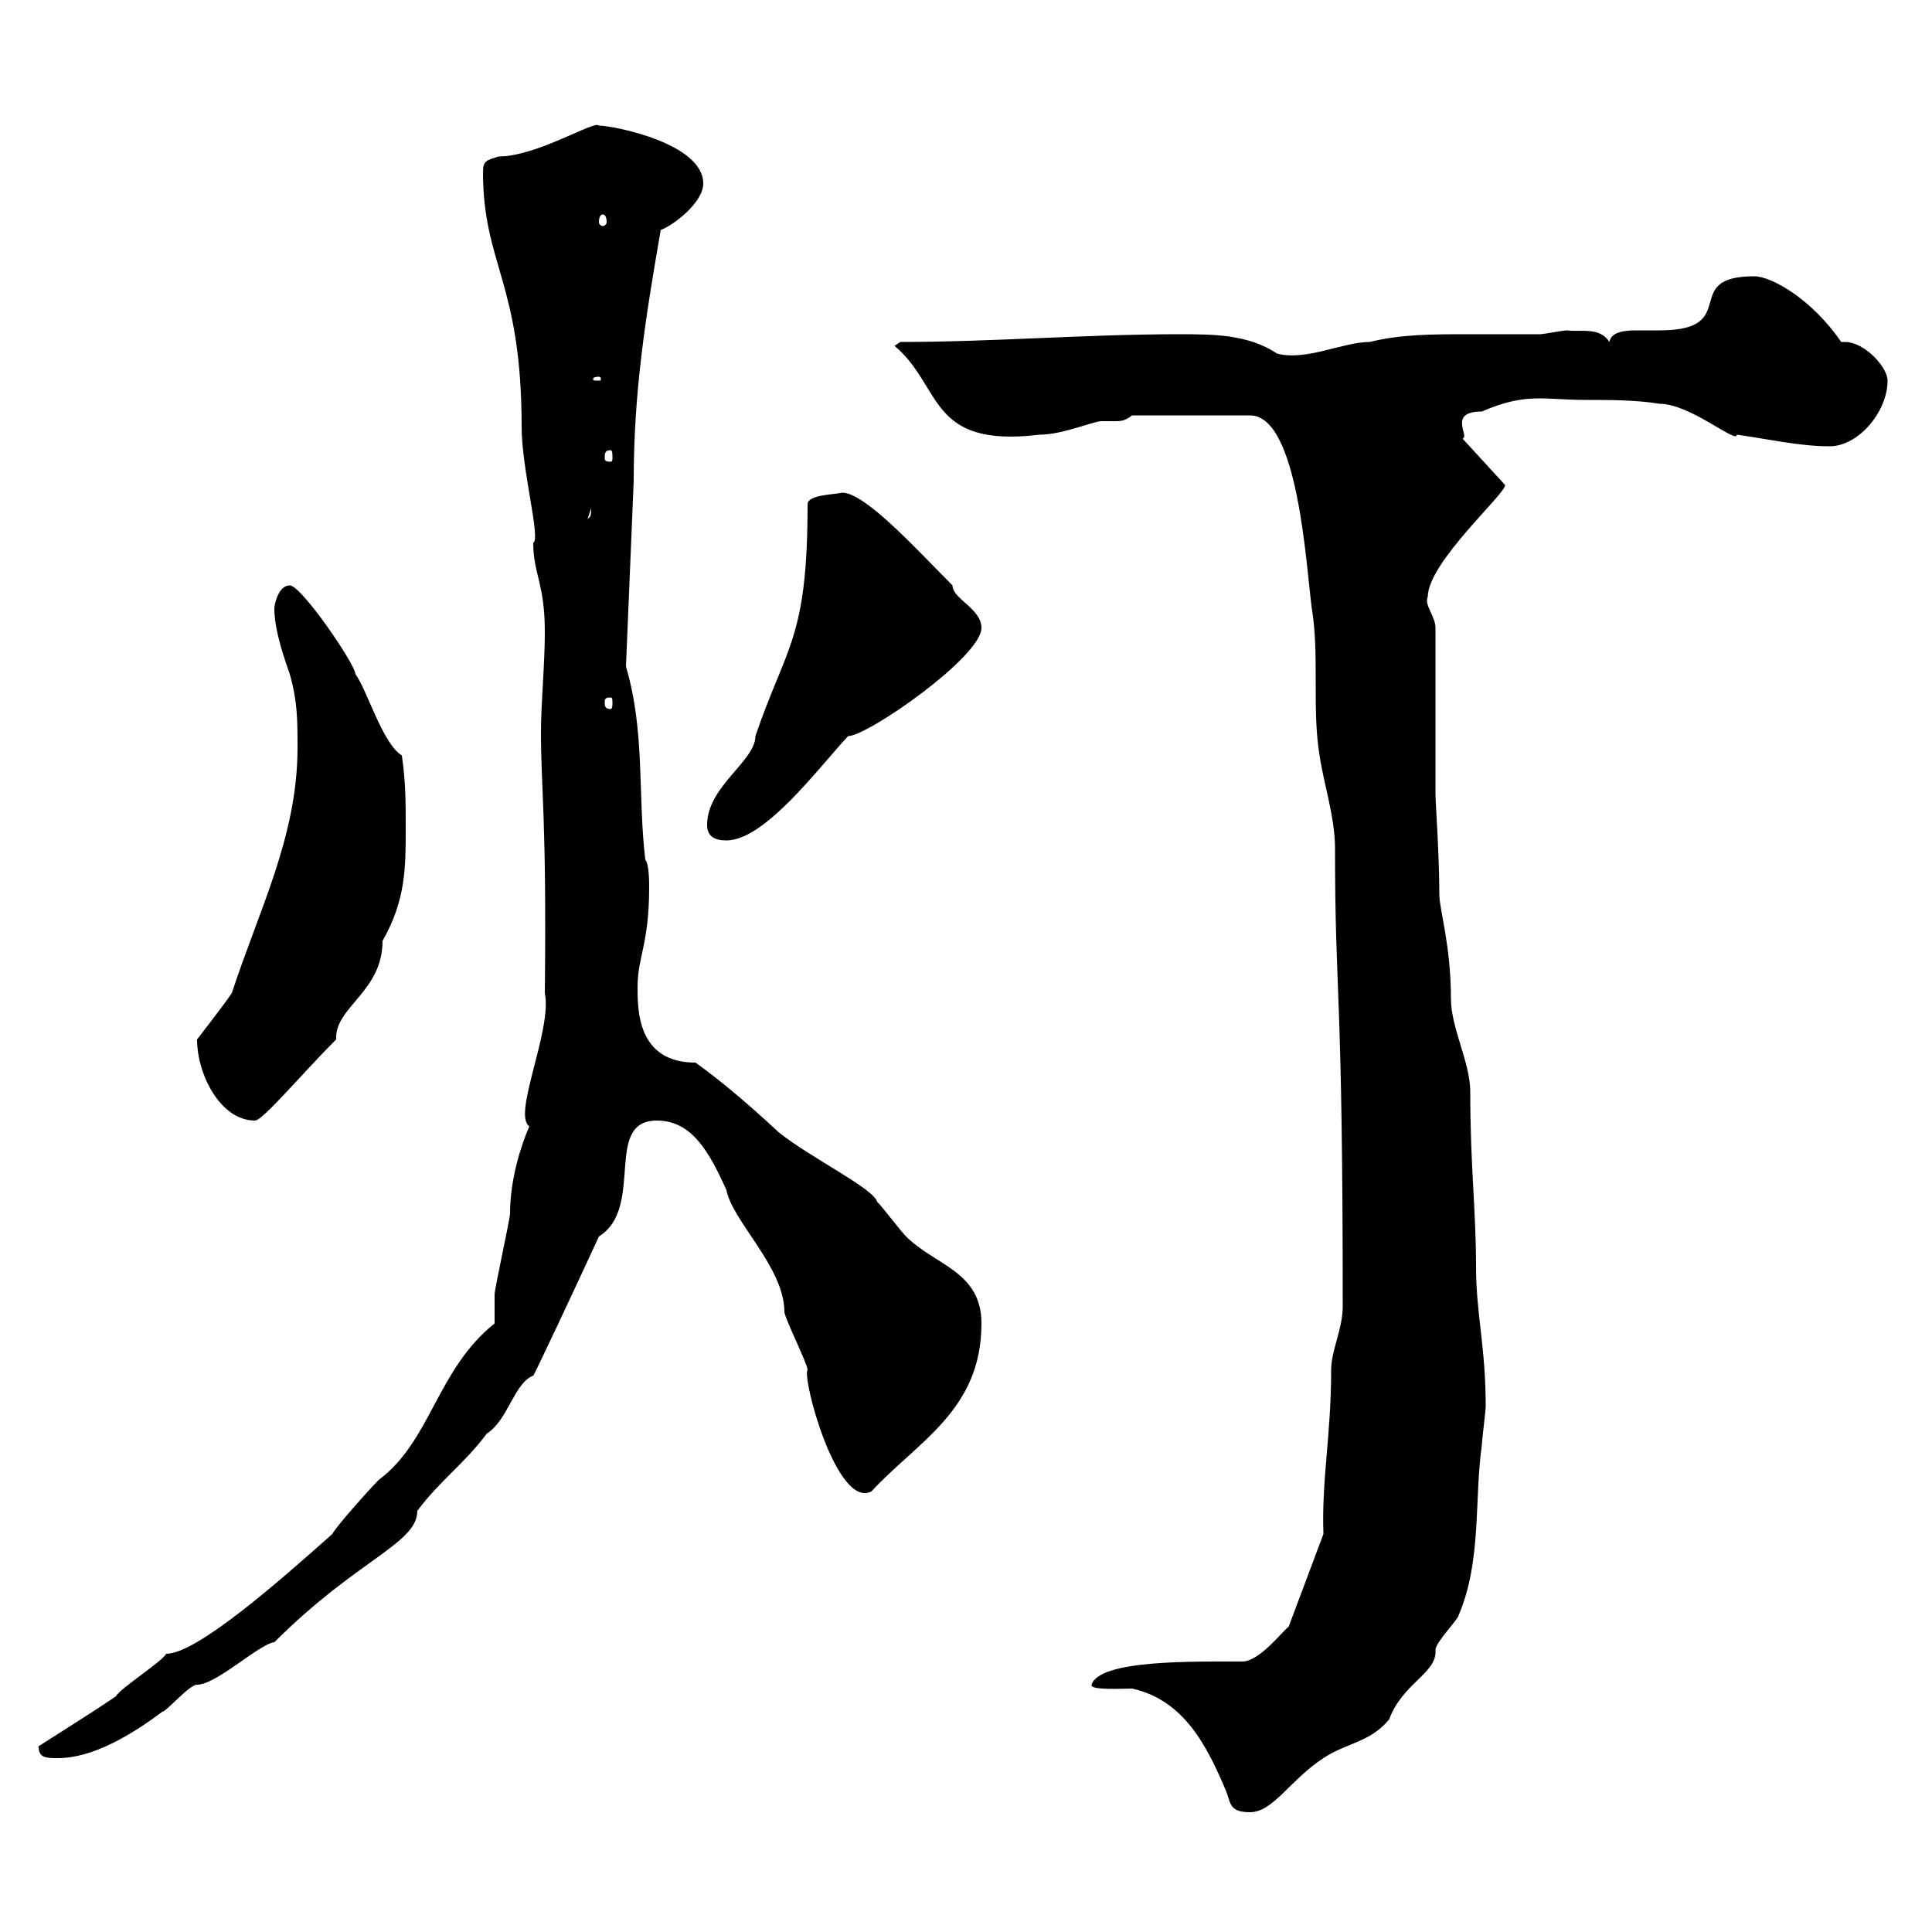 <svg xmlns="http://www.w3.org/2000/svg" xmlns:xlink="http://www.w3.org/1999/xlink" width="300" height="300"><path d="M169.50 261.60C169.20 262.50 174.30 262.20 175.80 262.20C183.90 264 187.50 271.20 190.50 278.40C191.10 280.20 191.10 281.40 194.10 281.40C197.70 281.40 200.40 276.30 205.50 273C209.10 270.60 212.70 270.60 215.70 267C217.80 261.30 223.20 259.80 222.90 256.20C222.90 255 226.50 251.40 226.50 250.80C230.10 242.40 228.90 232.80 230.10 224.40C230.10 223.80 230.70 219 230.70 218.40C230.70 209.10 229.20 204 229.20 196.80C229.20 187.80 228.30 181.20 228.30 169.50C228.30 165 225.30 159.60 225.30 155.10C225.30 146.70 223.50 141.30 223.50 138.90C223.50 132.90 222.90 124.50 222.90 123.30L222.90 97.50C222.90 95.70 221.10 93.90 221.70 92.70C221.70 87.30 234 76.50 233.70 75.30L227.10 68.10C228.30 67.80 224.70 63.90 230.10 63.90C237 60.90 239.70 62.10 246.30 62.10C249.90 62.10 254.10 62.10 257.70 62.70C262.50 62.70 269.70 69 269.70 67.50C274.20 68.10 279.30 69.30 284.10 69.30C288.60 69.30 293.10 63.90 293.10 59.10C293.10 57 289.50 53.10 286.50 53.10C286.50 53.10 286.20 53.10 285.90 53.10C281.40 46.50 275.10 42.90 272.40 42.90C260.70 42.90 270.60 51.30 257.70 51.30C257.10 51.30 255.60 51.30 254.10 51.30C252 51.30 250.20 51.60 249.90 53.10C248.40 50.70 245.40 51.60 243.30 51.30C242.70 51.30 239.70 51.90 239.10 51.90C235.50 51.90 231.60 51.90 227.40 51.90C222.60 51.90 217.50 51.90 212.70 53.10C208.50 53.10 202.80 56.10 198.30 54.90C193.80 51.90 188.40 51.90 183 51.90C168.60 51.90 154.20 53.10 139.80 53.10L138.90 53.70C146.40 60 144 69.60 161.40 67.50C165 67.50 169.80 65.40 171 65.40C171.60 65.40 172.50 65.40 173.10 65.40C174 65.40 174.60 65.40 175.80 64.50L194.10 64.50C201.60 64.50 202.80 87.90 203.70 94.50C204.90 101.70 203.70 110.10 204.90 117.30C205.50 121.50 207.30 126.90 207.30 131.70C207.30 155.10 208.50 152.70 208.50 202.80C208.50 206.40 206.70 209.70 206.70 212.70C206.70 222.90 205.20 229.80 205.50 238.20L200.10 252.60C199.20 253.20 195.60 258 192.90 258C185.40 258 170.70 257.70 169.50 261.60ZM6 271.20C6 273 7.20 273 9 273C14.40 273 20.40 269.40 25.20 265.80C25.80 265.80 29.40 261.60 30.60 261.60C33.60 261.60 40.20 255.30 42.60 255C55.50 242.10 64.80 239.70 64.80 234.60C68.40 229.80 72 227.40 75.60 222.60C78.90 220.50 79.80 214.80 82.80 213.60C82.50 214.50 89.70 199.20 93 192C100.20 187.50 93.60 174 102 174C107.40 174 110.10 178.80 112.80 184.80C113.70 189.60 121.80 196.80 121.80 203.70C121.80 204.60 125.40 211.80 125.40 212.70C124.50 213.90 129.90 234.30 135.30 231.60C142.50 223.80 152.40 219 152.40 205.50C152.40 197.40 145.20 196.50 140.70 192C139.80 191.10 137.10 187.50 136.20 186.60C135.60 184.50 125.70 179.70 120.90 175.80C116.70 171.90 112.20 168 108 165C99 165 99 156.90 99 153.30C99 148.50 100.80 146.70 100.80 137.70C100.80 137.10 100.80 134.10 100.20 133.50C99 123.30 100.20 113.70 97.20 103.50L98.40 74.70C98.40 60.90 100.20 49.50 102.60 35.70C104.40 35.10 109.20 31.50 109.20 28.50C109.20 22.20 95.10 19.50 93 19.50C92.40 18.60 83.40 24.30 77.40 24.30C75.60 24.90 75 24.90 75 26.70C75 41.10 81 43.80 81 66.30C81 72.90 84 83.70 82.80 84.30C82.80 89.10 84.60 90.60 84.60 98.10C84.60 103.20 84 109.20 84 113.70C84 122.70 84.90 126.90 84.60 154.20C85.80 159.90 79.50 173.10 82.20 174.90C81 177.60 79.20 183 79.20 188.40C79.20 189.30 76.80 200.10 76.80 201C76.80 201.90 76.80 204.60 76.80 205.50C67.80 212.70 66.90 223.80 58.80 229.80C57.60 231 52.20 237 51.60 238.20C43.50 245.40 30.60 256.80 25.80 256.80C25.20 258 18.60 262.20 18 263.40C14.10 266.10 3.90 272.40 6 271.20ZM30.60 161.40C30.60 166.80 34.20 174 39.60 174C40.80 174 47.10 166.50 52.20 161.40C52.20 161.40 52.20 161.10 52.20 161.10C52.20 156.30 59.40 153.90 59.40 146.10C63 139.80 63 134.70 63 128.70C63 124.50 63 121.50 62.40 117.30C59.40 115.50 57 107.10 55.20 104.70C55.20 103.20 46.80 90.90 45 90.90C43.20 90.90 42.60 93.90 42.60 94.50C42.60 98.10 44.40 102.90 45 104.70C46.20 108.90 46.20 111.90 46.20 116.10C46.20 129.90 40.20 141.30 36 154.20C34.80 156 30.60 161.40 30.60 161.40ZM109.80 128.10C109.80 129.90 111 130.50 112.80 130.50C118.80 130.50 127.20 119.10 131.70 114.30C134.70 114.30 152.40 102 152.40 97.50C152.40 94.50 147.90 93 147.90 90.90C142.80 85.80 134.40 76.50 130.80 76.50C129.60 76.80 125.40 76.80 125.40 78.30C125.40 99.30 122.10 100.20 117.30 114.30C117.30 118.20 109.80 122.10 109.80 128.10ZM94.80 108.30C95.10 108.30 95.10 108.60 95.10 109.20C95.10 109.50 95.10 110.10 94.80 110.10C93.90 110.10 93.90 109.50 93.90 109.20C93.90 108.60 93.90 108.30 94.80 108.30ZM91.80 78.90C91.80 80.70 91.50 80.10 91.20 80.70ZM94.80 69.90C95.10 69.90 95.10 70.50 95.10 71.10C95.10 71.40 95.10 71.70 94.80 71.70C93.90 71.70 93.90 71.40 93.90 71.10C93.90 70.50 93.90 69.90 94.80 69.90ZM93 58.50C93.30 58.50 93.30 58.80 93.30 58.80C93.30 59.10 93.30 59.10 93 59.10C92.10 59.10 92.10 59.10 92.10 58.80C92.10 58.80 92.10 58.50 93 58.50ZM93.60 33.30C93.90 33.30 94.20 33.60 94.20 34.50C94.20 34.80 93.90 35.10 93.60 35.10C93.30 35.10 93 34.80 93 34.50C93 33.60 93.30 33.30 93.60 33.30Z"/></svg>